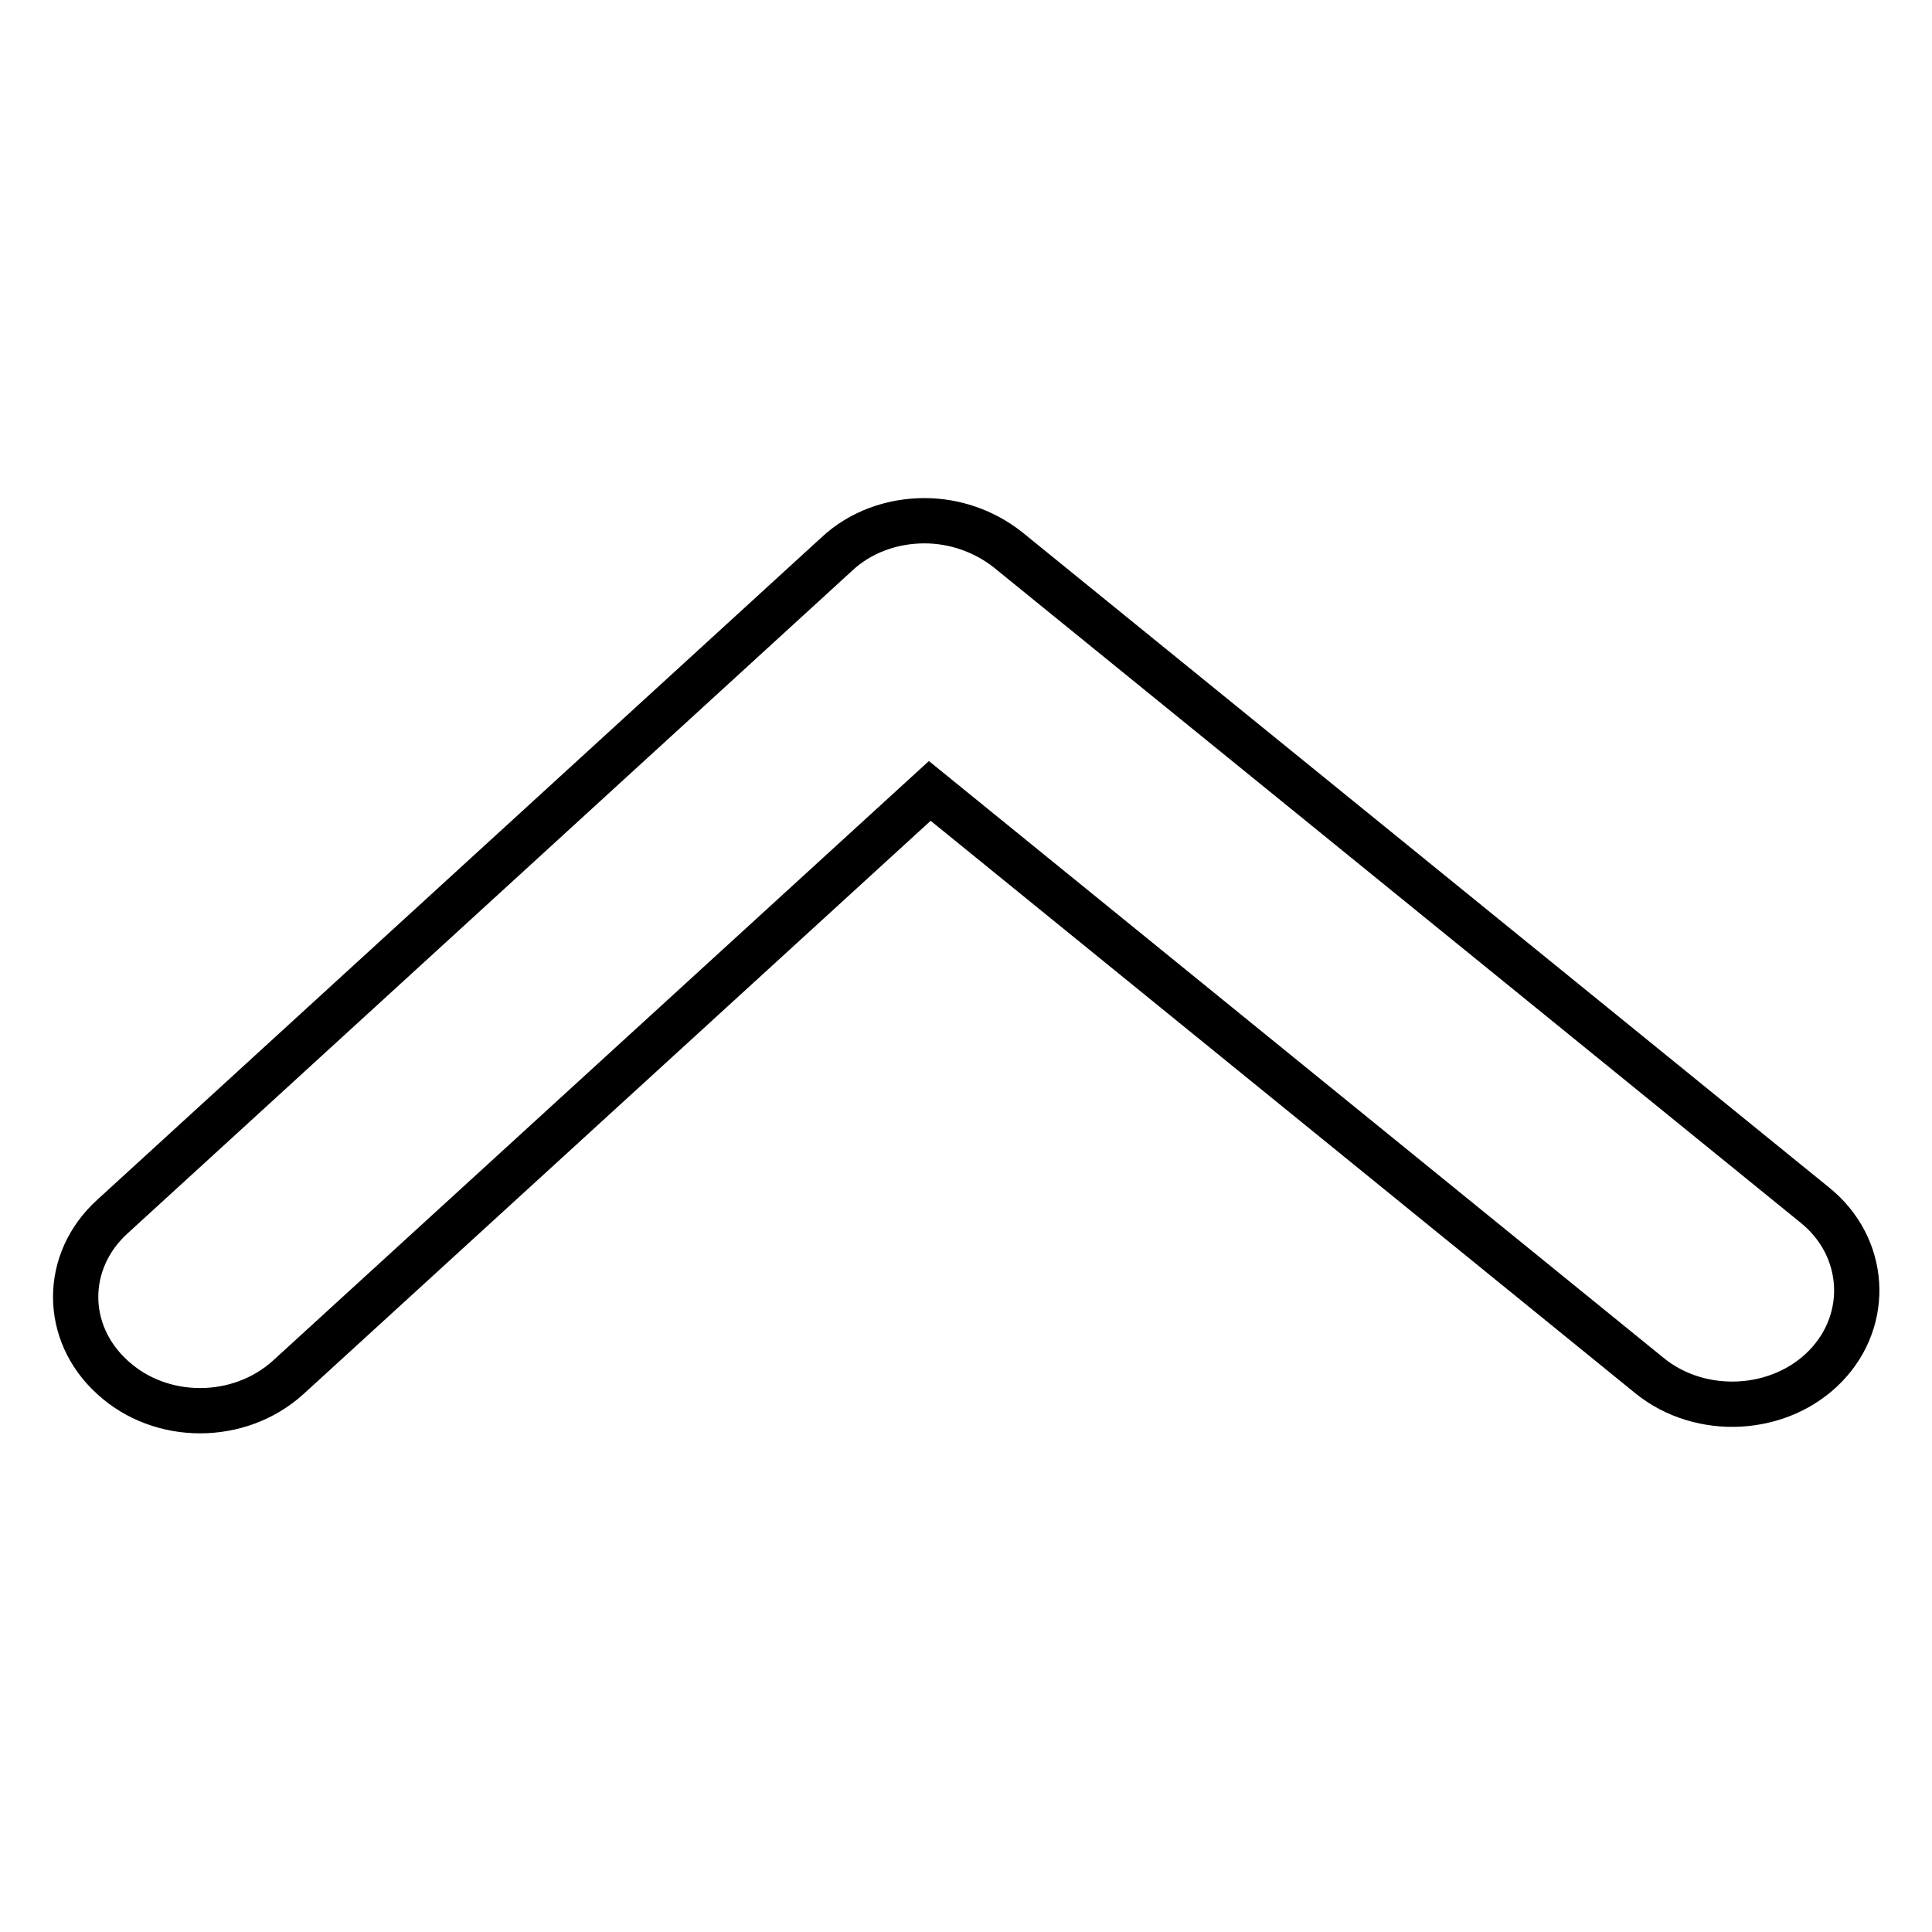 <?xml version="1.0" encoding="utf-8"?>
<!-- Svg Vector Icons : http://www.onlinewebfonts.com/icon -->
<!DOCTYPE svg PUBLIC "-//W3C//DTD SVG 1.1//EN" "http://www.w3.org/Graphics/SVG/1.1/DTD/svg11.dtd">
<svg version="1.1" xmlns="http://www.w3.org/2000/svg" xmlns:xlink="http://www.w3.org/1999/xlink" x="0px" y="0px" viewBox="0 0 256 256" enable-background="new 0 0 256 256" xml:space="preserve">
<g><g><path stroke-width="6" fill-opacity="0" stroke="#000000"  d="M122.5,69c3.9,0,7.8,1.3,11,3.8l107,86.9c6.8,5.5,7.4,15.1,1.4,21.3c-6,6.2-16.5,6.8-23.3,1.3l-95.4-77.5l-85,77.7c-6.5,5.9-16.9,5.9-23.3,0c-6.5-5.9-6.5-15.4,0-21.3l96-87.8C114,70.5,118.2,69,122.5,69z"/></g></g>
</svg>